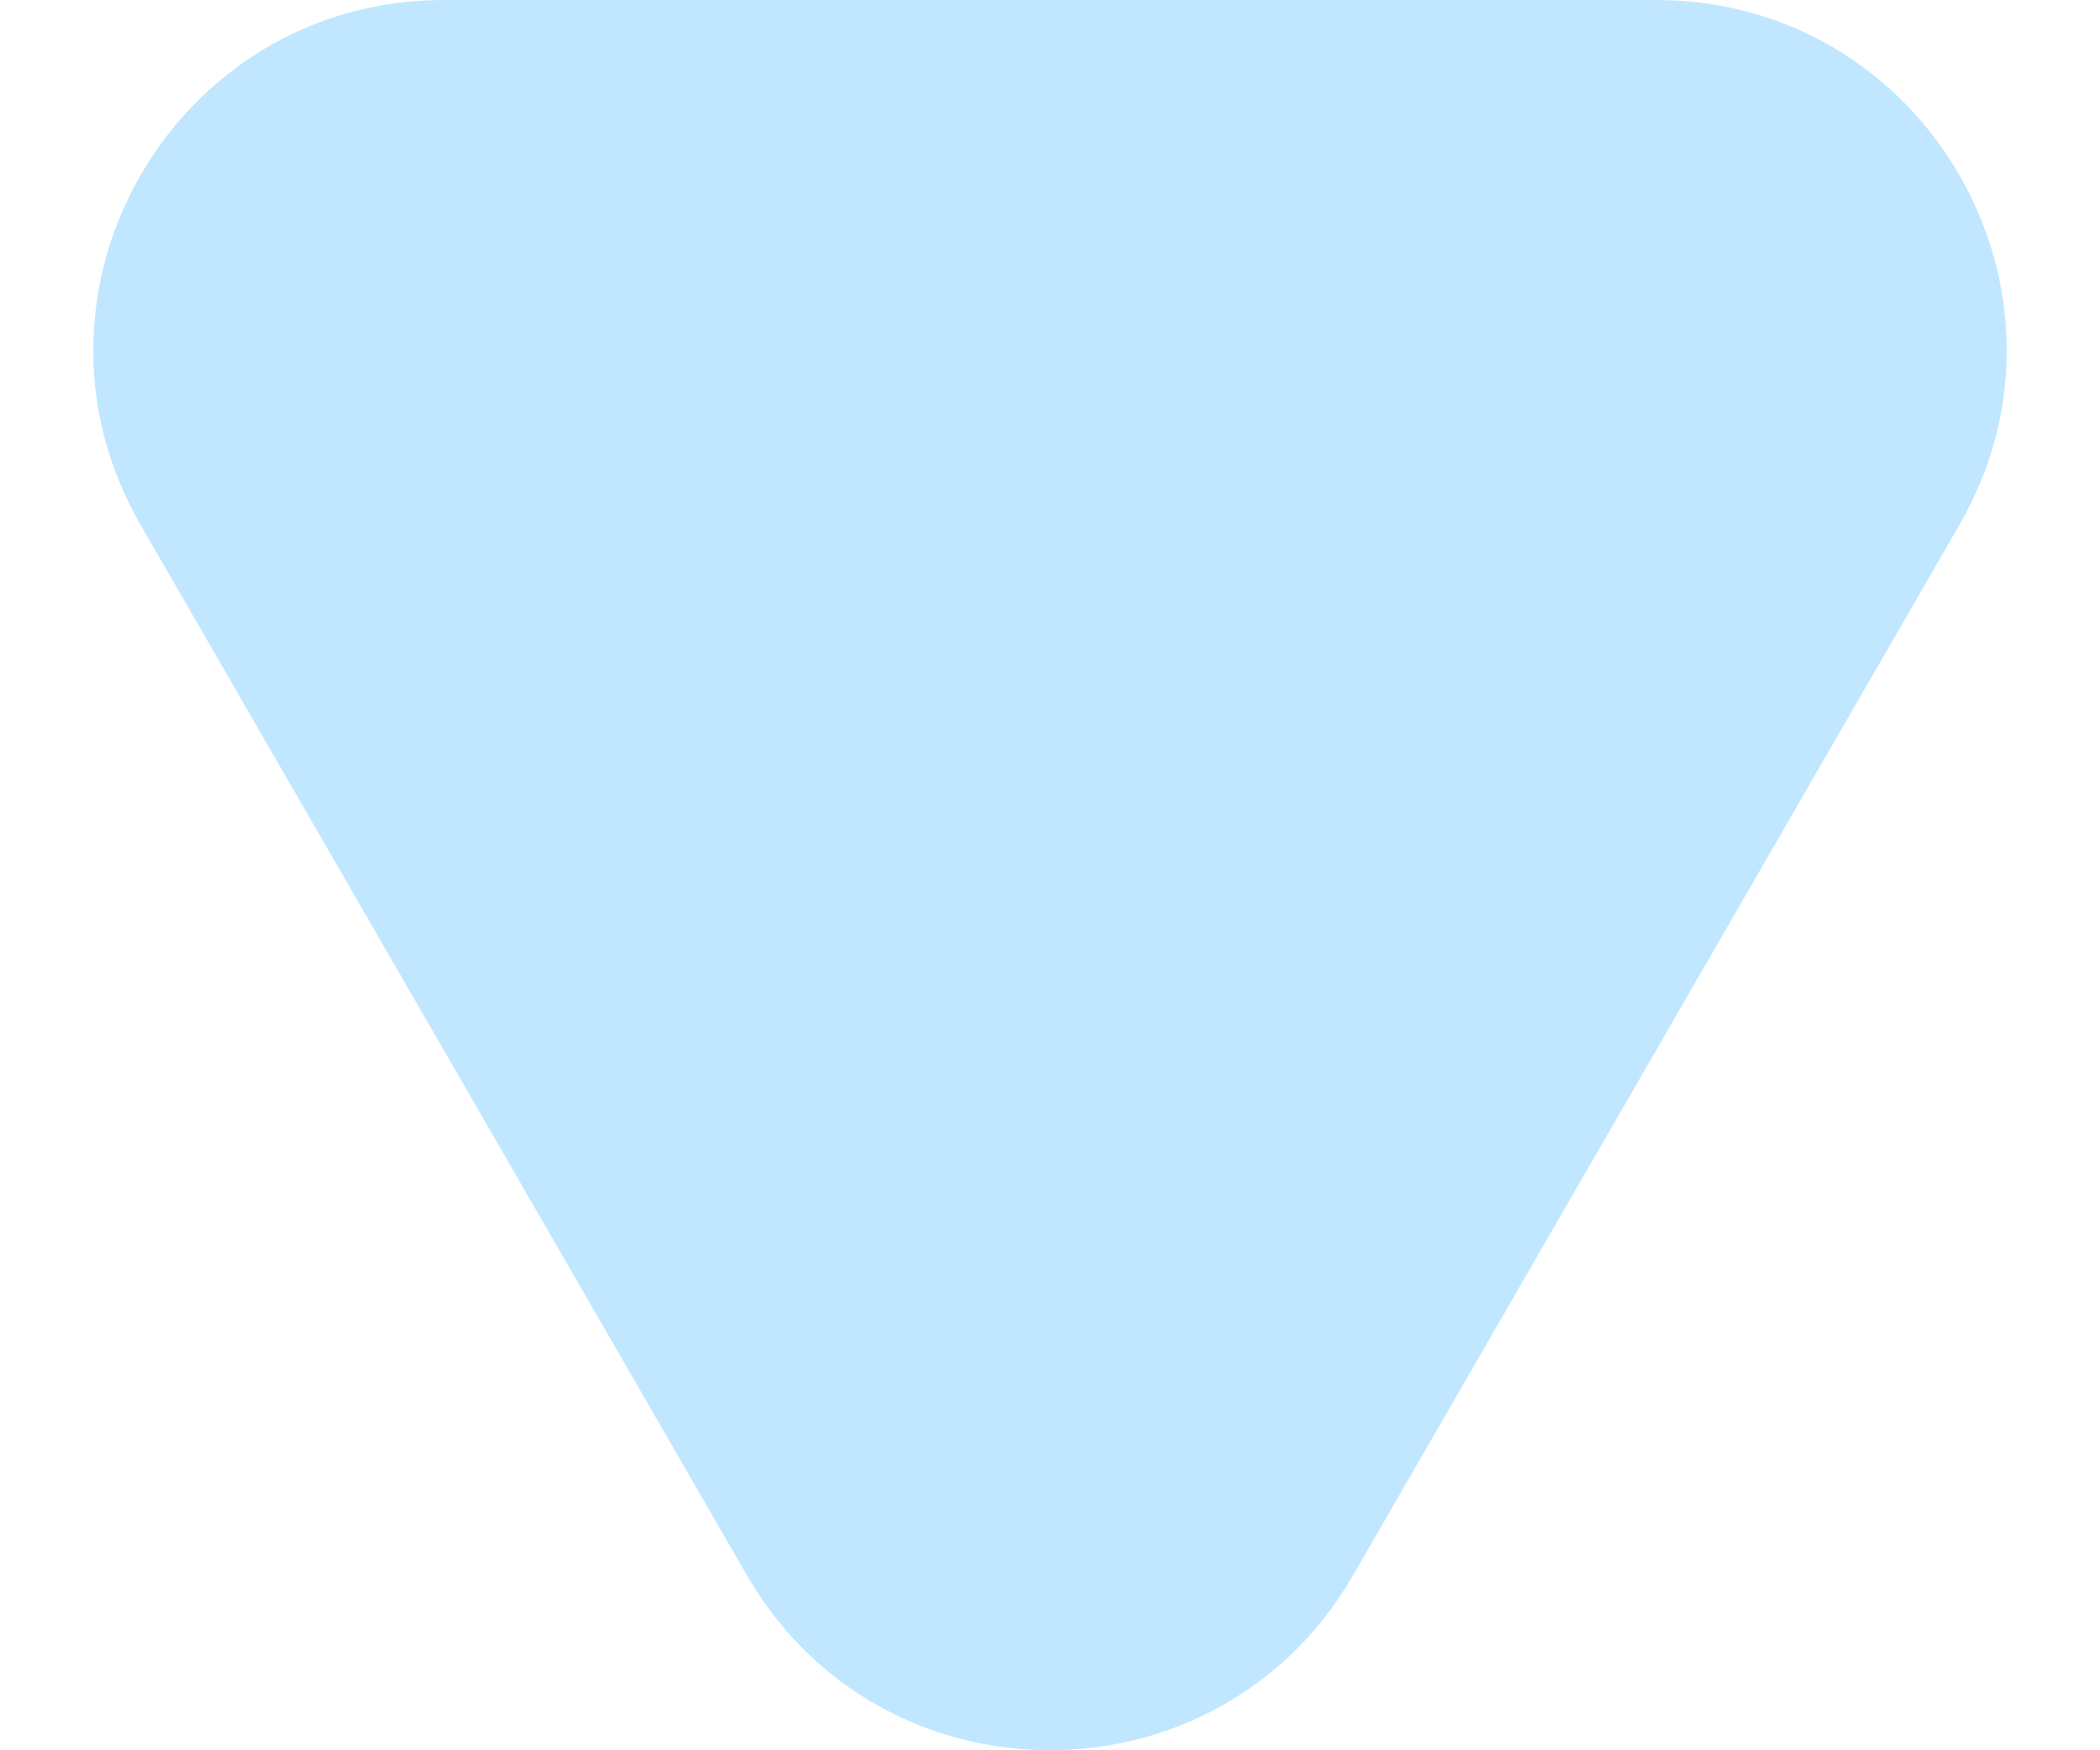 <svg width="12" height="10" viewBox="0 0 12 10" fill="none" xmlns="http://www.w3.org/2000/svg">
<path d="M7.732 9C6.962 10.333 5.038 10.333 4.268 9L0.804 3C0.034 1.667 0.996 -1.13682e-06 2.536 -1.00222e-06L9.464 -3.96541e-07C11.004 -2.61945e-07 11.966 1.667 11.196 3L7.732 9Z" fill="#C0E7FF"/>
</svg>
